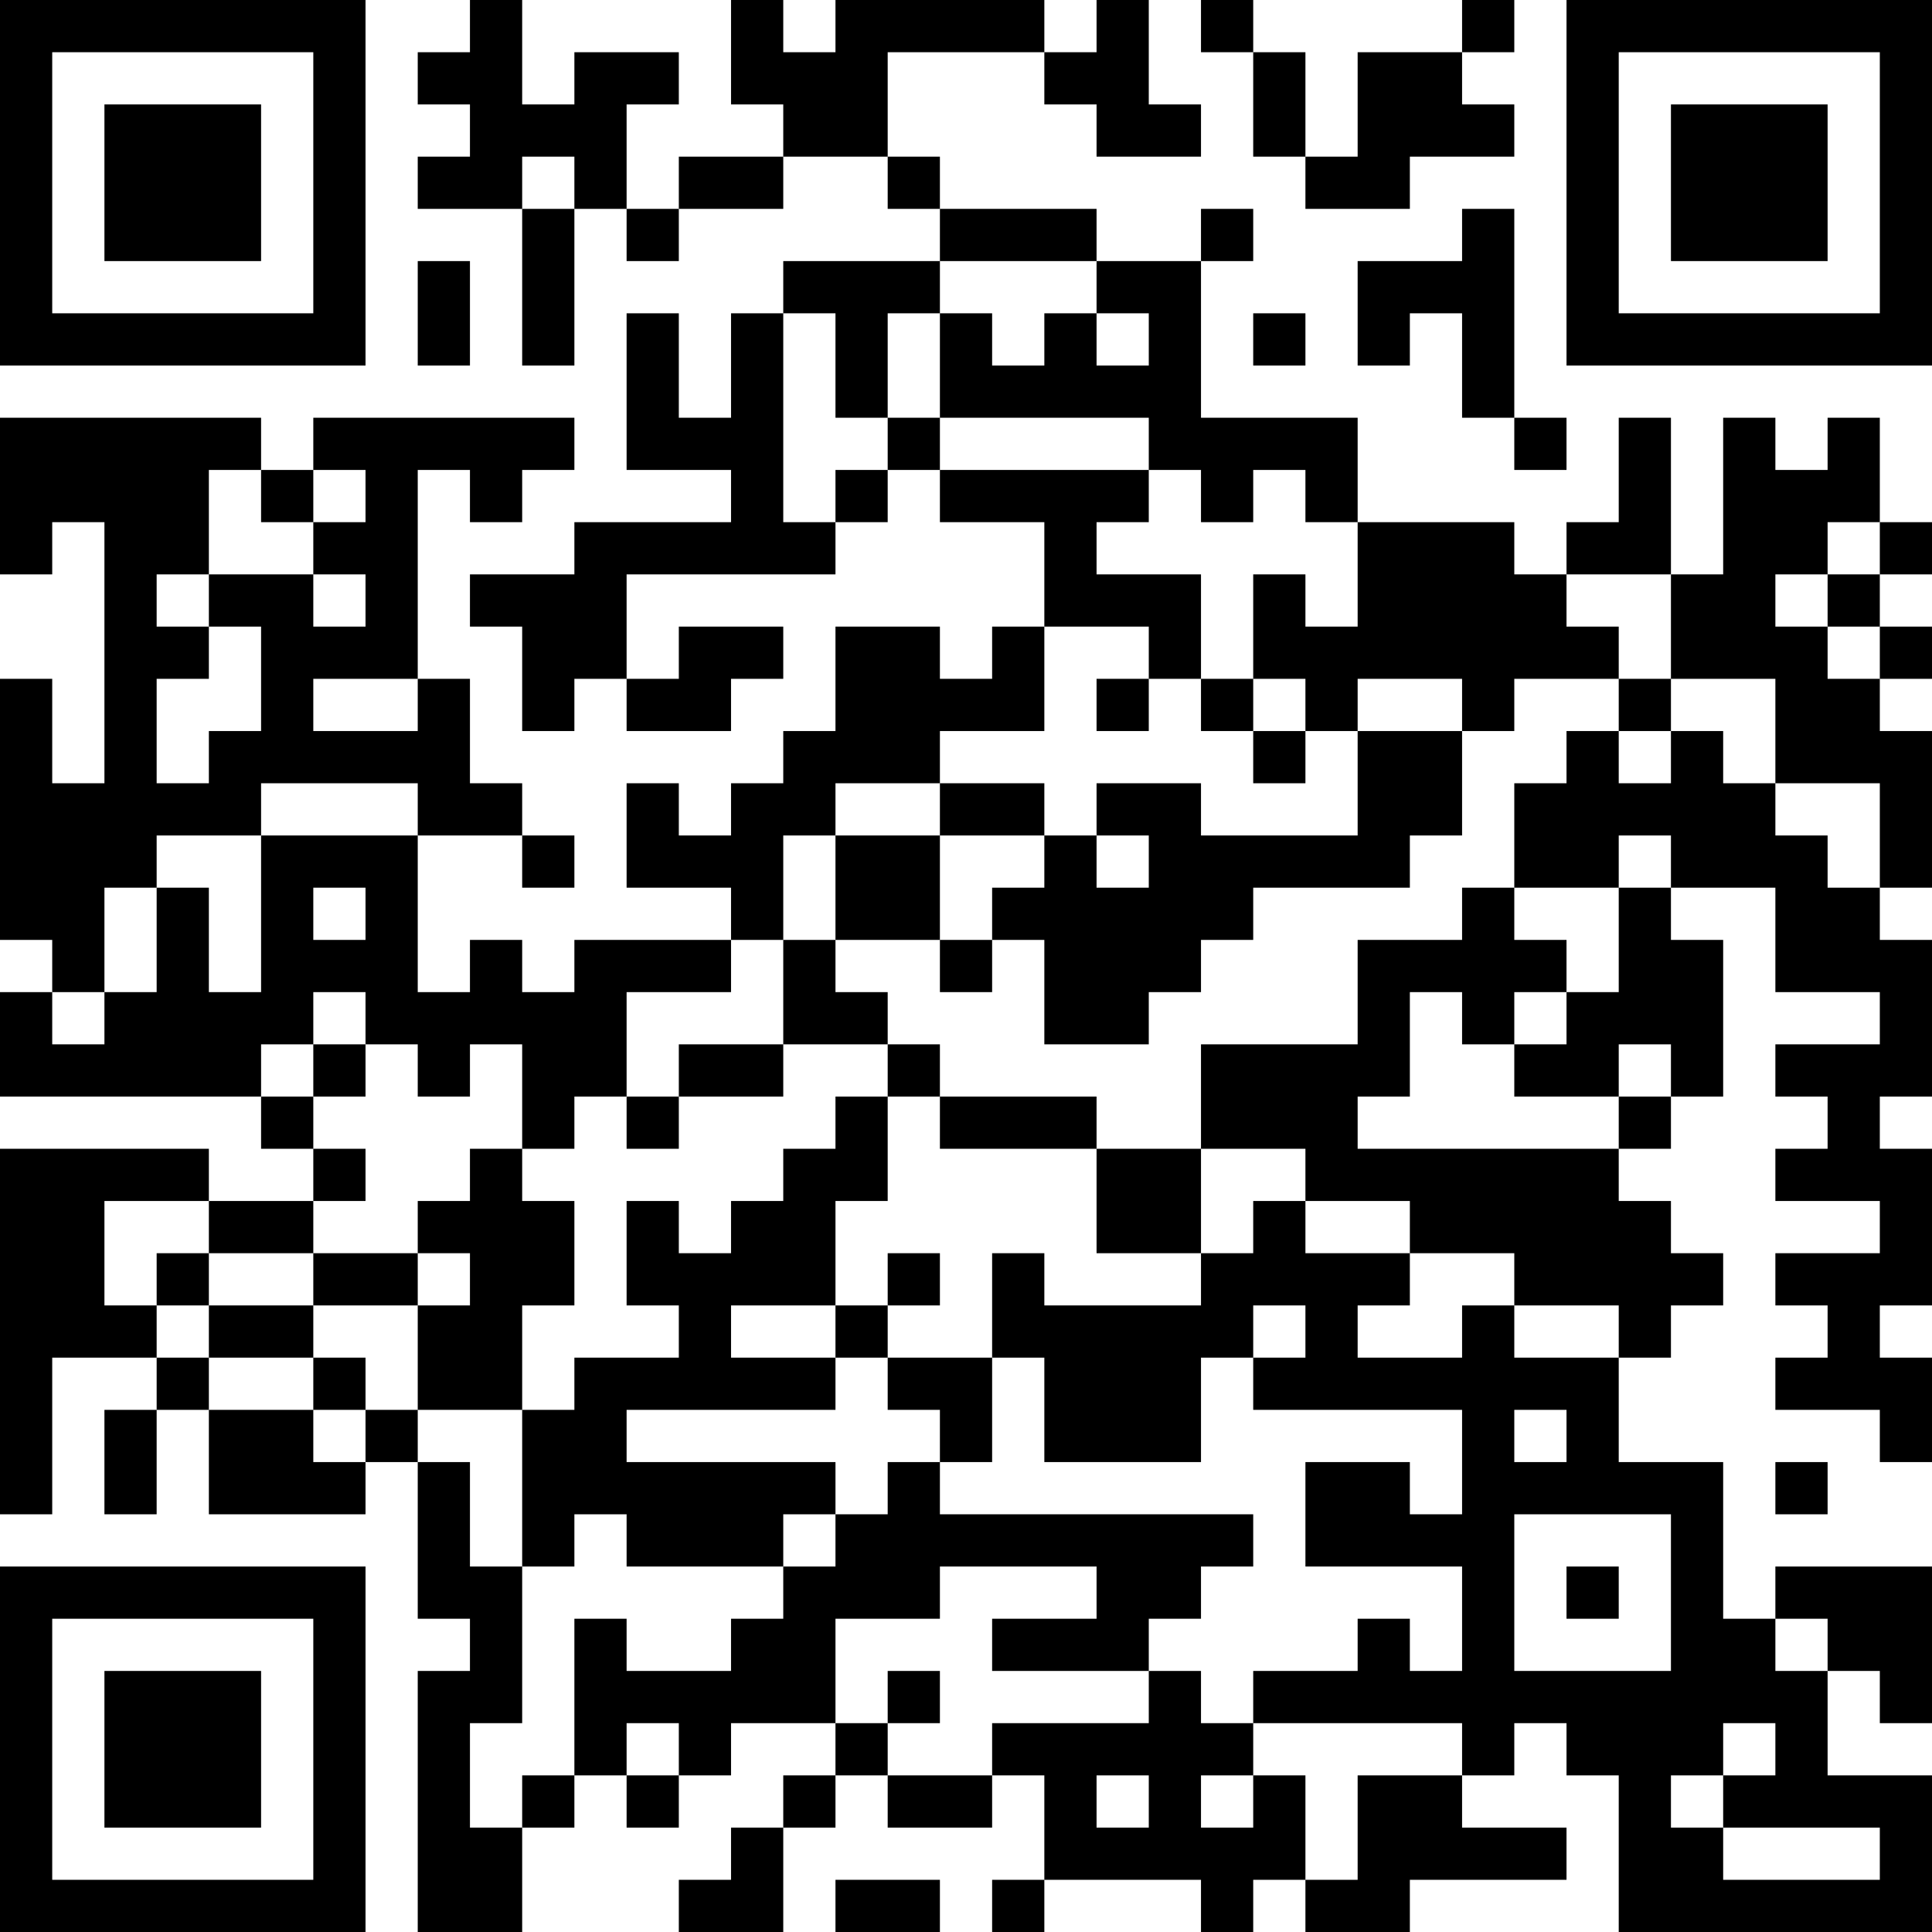 <?xml version="1.0" encoding="UTF-8"?>
<svg xmlns="http://www.w3.org/2000/svg" version="1.1" width="400" height="400" viewBox="0 0 400 400"><rect x="0" y="0" width="400" height="400" fill="#ffffff"/><g transform="scale(10.811)"><g transform="translate(0,0)"><path fill-rule="evenodd" d="M9 0L9 1L8 1L8 2L9 2L9 3L8 3L8 4L10 4L10 7L11 7L11 4L12 4L12 5L13 5L13 4L15 4L15 3L17 3L17 4L18 4L18 5L15 5L15 6L14 6L14 8L13 8L13 6L12 6L12 9L14 9L14 10L11 10L11 11L9 11L9 12L10 12L10 14L11 14L11 13L12 13L12 14L14 14L14 13L15 13L15 12L13 12L13 13L12 13L12 11L16 11L16 10L17 10L17 9L18 9L18 10L20 10L20 12L19 12L19 13L18 13L18 12L16 12L16 14L15 14L15 15L14 15L14 16L13 16L13 15L12 15L12 17L14 17L14 18L11 18L11 19L10 19L10 18L9 18L9 19L8 19L8 16L10 16L10 17L11 17L11 16L10 16L10 15L9 15L9 13L8 13L8 9L9 9L9 10L10 10L10 9L11 9L11 8L6 8L6 9L5 9L5 8L0 8L0 11L1 11L1 10L2 10L2 15L1 15L1 13L0 13L0 18L1 18L1 19L0 19L0 21L5 21L5 22L6 22L6 23L4 23L4 22L0 22L0 29L1 29L1 26L3 26L3 27L2 27L2 29L3 29L3 27L4 27L4 29L7 29L7 28L8 28L8 31L9 31L9 32L8 32L8 37L10 37L10 35L11 35L11 34L12 34L12 35L13 35L13 34L14 34L14 33L16 33L16 34L15 34L15 35L14 35L14 36L13 36L13 37L15 37L15 35L16 35L16 34L17 34L17 35L19 35L19 34L20 34L20 36L19 36L19 37L20 37L20 36L23 36L23 37L24 37L24 36L25 36L25 37L27 37L27 36L30 36L30 35L28 35L28 34L29 34L29 33L30 33L30 34L31 34L31 37L37 37L37 34L35 34L35 32L36 32L36 33L37 33L37 30L34 30L34 31L33 31L33 28L31 28L31 26L32 26L32 25L33 25L33 24L32 24L32 23L31 23L31 22L32 22L32 21L33 21L33 18L32 18L32 17L34 17L34 19L36 19L36 20L34 20L34 21L35 21L35 22L34 22L34 23L36 23L36 24L34 24L34 25L35 25L35 26L34 26L34 27L36 27L36 28L37 28L37 26L36 26L36 25L37 25L37 22L36 22L36 21L37 21L37 18L36 18L36 17L37 17L37 14L36 14L36 13L37 13L37 12L36 12L36 11L37 11L37 10L36 10L36 8L35 8L35 9L34 9L34 8L33 8L33 11L32 11L32 8L31 8L31 10L30 10L30 11L29 11L29 10L26 10L26 8L23 8L23 5L24 5L24 4L23 4L23 5L21 5L21 4L18 4L18 3L17 3L17 1L20 1L20 2L21 2L21 3L23 3L23 2L22 2L22 0L21 0L21 1L20 1L20 0L16 0L16 1L15 1L15 0L14 0L14 2L15 2L15 3L13 3L13 4L12 4L12 2L13 2L13 1L11 1L11 2L10 2L10 0ZM23 0L23 1L24 1L24 3L25 3L25 4L27 4L27 3L29 3L29 2L28 2L28 1L29 1L29 0L28 0L28 1L26 1L26 3L25 3L25 1L24 1L24 0ZM10 3L10 4L11 4L11 3ZM28 4L28 5L26 5L26 7L27 7L27 6L28 6L28 8L29 8L29 9L30 9L30 8L29 8L29 4ZM8 5L8 7L9 7L9 5ZM18 5L18 6L17 6L17 8L16 8L16 6L15 6L15 10L16 10L16 9L17 9L17 8L18 8L18 9L22 9L22 10L21 10L21 11L23 11L23 13L22 13L22 12L20 12L20 14L18 14L18 15L16 15L16 16L15 16L15 18L14 18L14 19L12 19L12 21L11 21L11 22L10 22L10 20L9 20L9 21L8 21L8 20L7 20L7 19L6 19L6 20L5 20L5 21L6 21L6 22L7 22L7 23L6 23L6 24L4 24L4 23L2 23L2 25L3 25L3 26L4 26L4 27L6 27L6 28L7 28L7 27L8 27L8 28L9 28L9 30L10 30L10 33L9 33L9 35L10 35L10 34L11 34L11 31L12 31L12 32L14 32L14 31L15 31L15 30L16 30L16 29L17 29L17 28L18 28L18 29L24 29L24 30L23 30L23 31L22 31L22 32L19 32L19 31L21 31L21 30L18 30L18 31L16 31L16 33L17 33L17 34L19 34L19 33L22 33L22 32L23 32L23 33L24 33L24 34L23 34L23 35L24 35L24 34L25 34L25 36L26 36L26 34L28 34L28 33L24 33L24 32L26 32L26 31L27 31L27 32L28 32L28 30L25 30L25 28L27 28L27 29L28 29L28 27L24 27L24 26L25 26L25 25L24 25L24 26L23 26L23 28L20 28L20 26L19 26L19 24L20 24L20 25L23 25L23 24L24 24L24 23L25 23L25 24L27 24L27 25L26 25L26 26L28 26L28 25L29 25L29 26L31 26L31 25L29 25L29 24L27 24L27 23L25 23L25 22L23 22L23 20L26 20L26 18L28 18L28 17L29 17L29 18L30 18L30 19L29 19L29 20L28 20L28 19L27 19L27 21L26 21L26 22L31 22L31 21L32 21L32 20L31 20L31 21L29 21L29 20L30 20L30 19L31 19L31 17L32 17L32 16L31 16L31 17L29 17L29 15L30 15L30 14L31 14L31 15L32 15L32 14L33 14L33 15L34 15L34 16L35 16L35 17L36 17L36 15L34 15L34 13L32 13L32 11L30 11L30 12L31 12L31 13L29 13L29 14L28 14L28 13L26 13L26 14L25 14L25 13L24 13L24 11L25 11L25 12L26 12L26 10L25 10L25 9L24 9L24 10L23 10L23 9L22 9L22 8L18 8L18 6L19 6L19 7L20 7L20 6L21 6L21 7L22 7L22 6L21 6L21 5ZM24 6L24 7L25 7L25 6ZM4 9L4 11L3 11L3 12L4 12L4 13L3 13L3 15L4 15L4 14L5 14L5 12L4 12L4 11L6 11L6 12L7 12L7 11L6 11L6 10L7 10L7 9L6 9L6 10L5 10L5 9ZM35 10L35 11L34 11L34 12L35 12L35 13L36 13L36 12L35 12L35 11L36 11L36 10ZM6 13L6 14L8 14L8 13ZM21 13L21 14L22 14L22 13ZM23 13L23 14L24 14L24 15L25 15L25 14L24 14L24 13ZM31 13L31 14L32 14L32 13ZM26 14L26 16L23 16L23 15L21 15L21 16L20 16L20 15L18 15L18 16L16 16L16 18L15 18L15 20L13 20L13 21L12 21L12 22L13 22L13 21L15 21L15 20L17 20L17 21L16 21L16 22L15 22L15 23L14 23L14 24L13 24L13 23L12 23L12 25L13 25L13 26L11 26L11 27L10 27L10 25L11 25L11 23L10 23L10 22L9 22L9 23L8 23L8 24L6 24L6 25L4 25L4 24L3 24L3 25L4 25L4 26L6 26L6 27L7 27L7 26L6 26L6 25L8 25L8 27L10 27L10 30L11 30L11 29L12 29L12 30L15 30L15 29L16 29L16 28L12 28L12 27L16 27L16 26L17 26L17 27L18 27L18 28L19 28L19 26L17 26L17 25L18 25L18 24L17 24L17 25L16 25L16 23L17 23L17 21L18 21L18 22L21 22L21 24L23 24L23 22L21 22L21 21L18 21L18 20L17 20L17 19L16 19L16 18L18 18L18 19L19 19L19 18L20 18L20 20L22 20L22 19L23 19L23 18L24 18L24 17L27 17L27 16L28 16L28 14ZM5 15L5 16L3 16L3 17L2 17L2 19L1 19L1 20L2 20L2 19L3 19L3 17L4 17L4 19L5 19L5 16L8 16L8 15ZM18 16L18 18L19 18L19 17L20 17L20 16ZM21 16L21 17L22 17L22 16ZM6 17L6 18L7 18L7 17ZM6 20L6 21L7 21L7 20ZM8 24L8 25L9 25L9 24ZM14 25L14 26L16 26L16 25ZM29 27L29 28L30 28L30 27ZM34 28L34 29L35 29L35 28ZM29 29L29 32L32 32L32 29ZM30 30L30 31L31 31L31 30ZM34 31L34 32L35 32L35 31ZM17 32L17 33L18 33L18 32ZM12 33L12 34L13 34L13 33ZM33 33L33 34L32 34L32 35L33 35L33 36L36 36L36 35L33 35L33 34L34 34L34 33ZM21 34L21 35L22 35L22 34ZM16 36L16 37L18 37L18 36ZM0 0L0 7L7 7L7 0ZM1 1L1 6L6 6L6 1ZM2 2L2 5L5 5L5 2ZM30 0L30 7L37 7L37 0ZM31 1L31 6L36 6L36 1ZM32 2L32 5L35 5L35 2ZM0 30L0 37L7 37L7 30ZM1 31L1 36L6 36L6 31ZM2 32L2 35L5 35L5 32Z" fill="#000000"/></g></g></svg>
